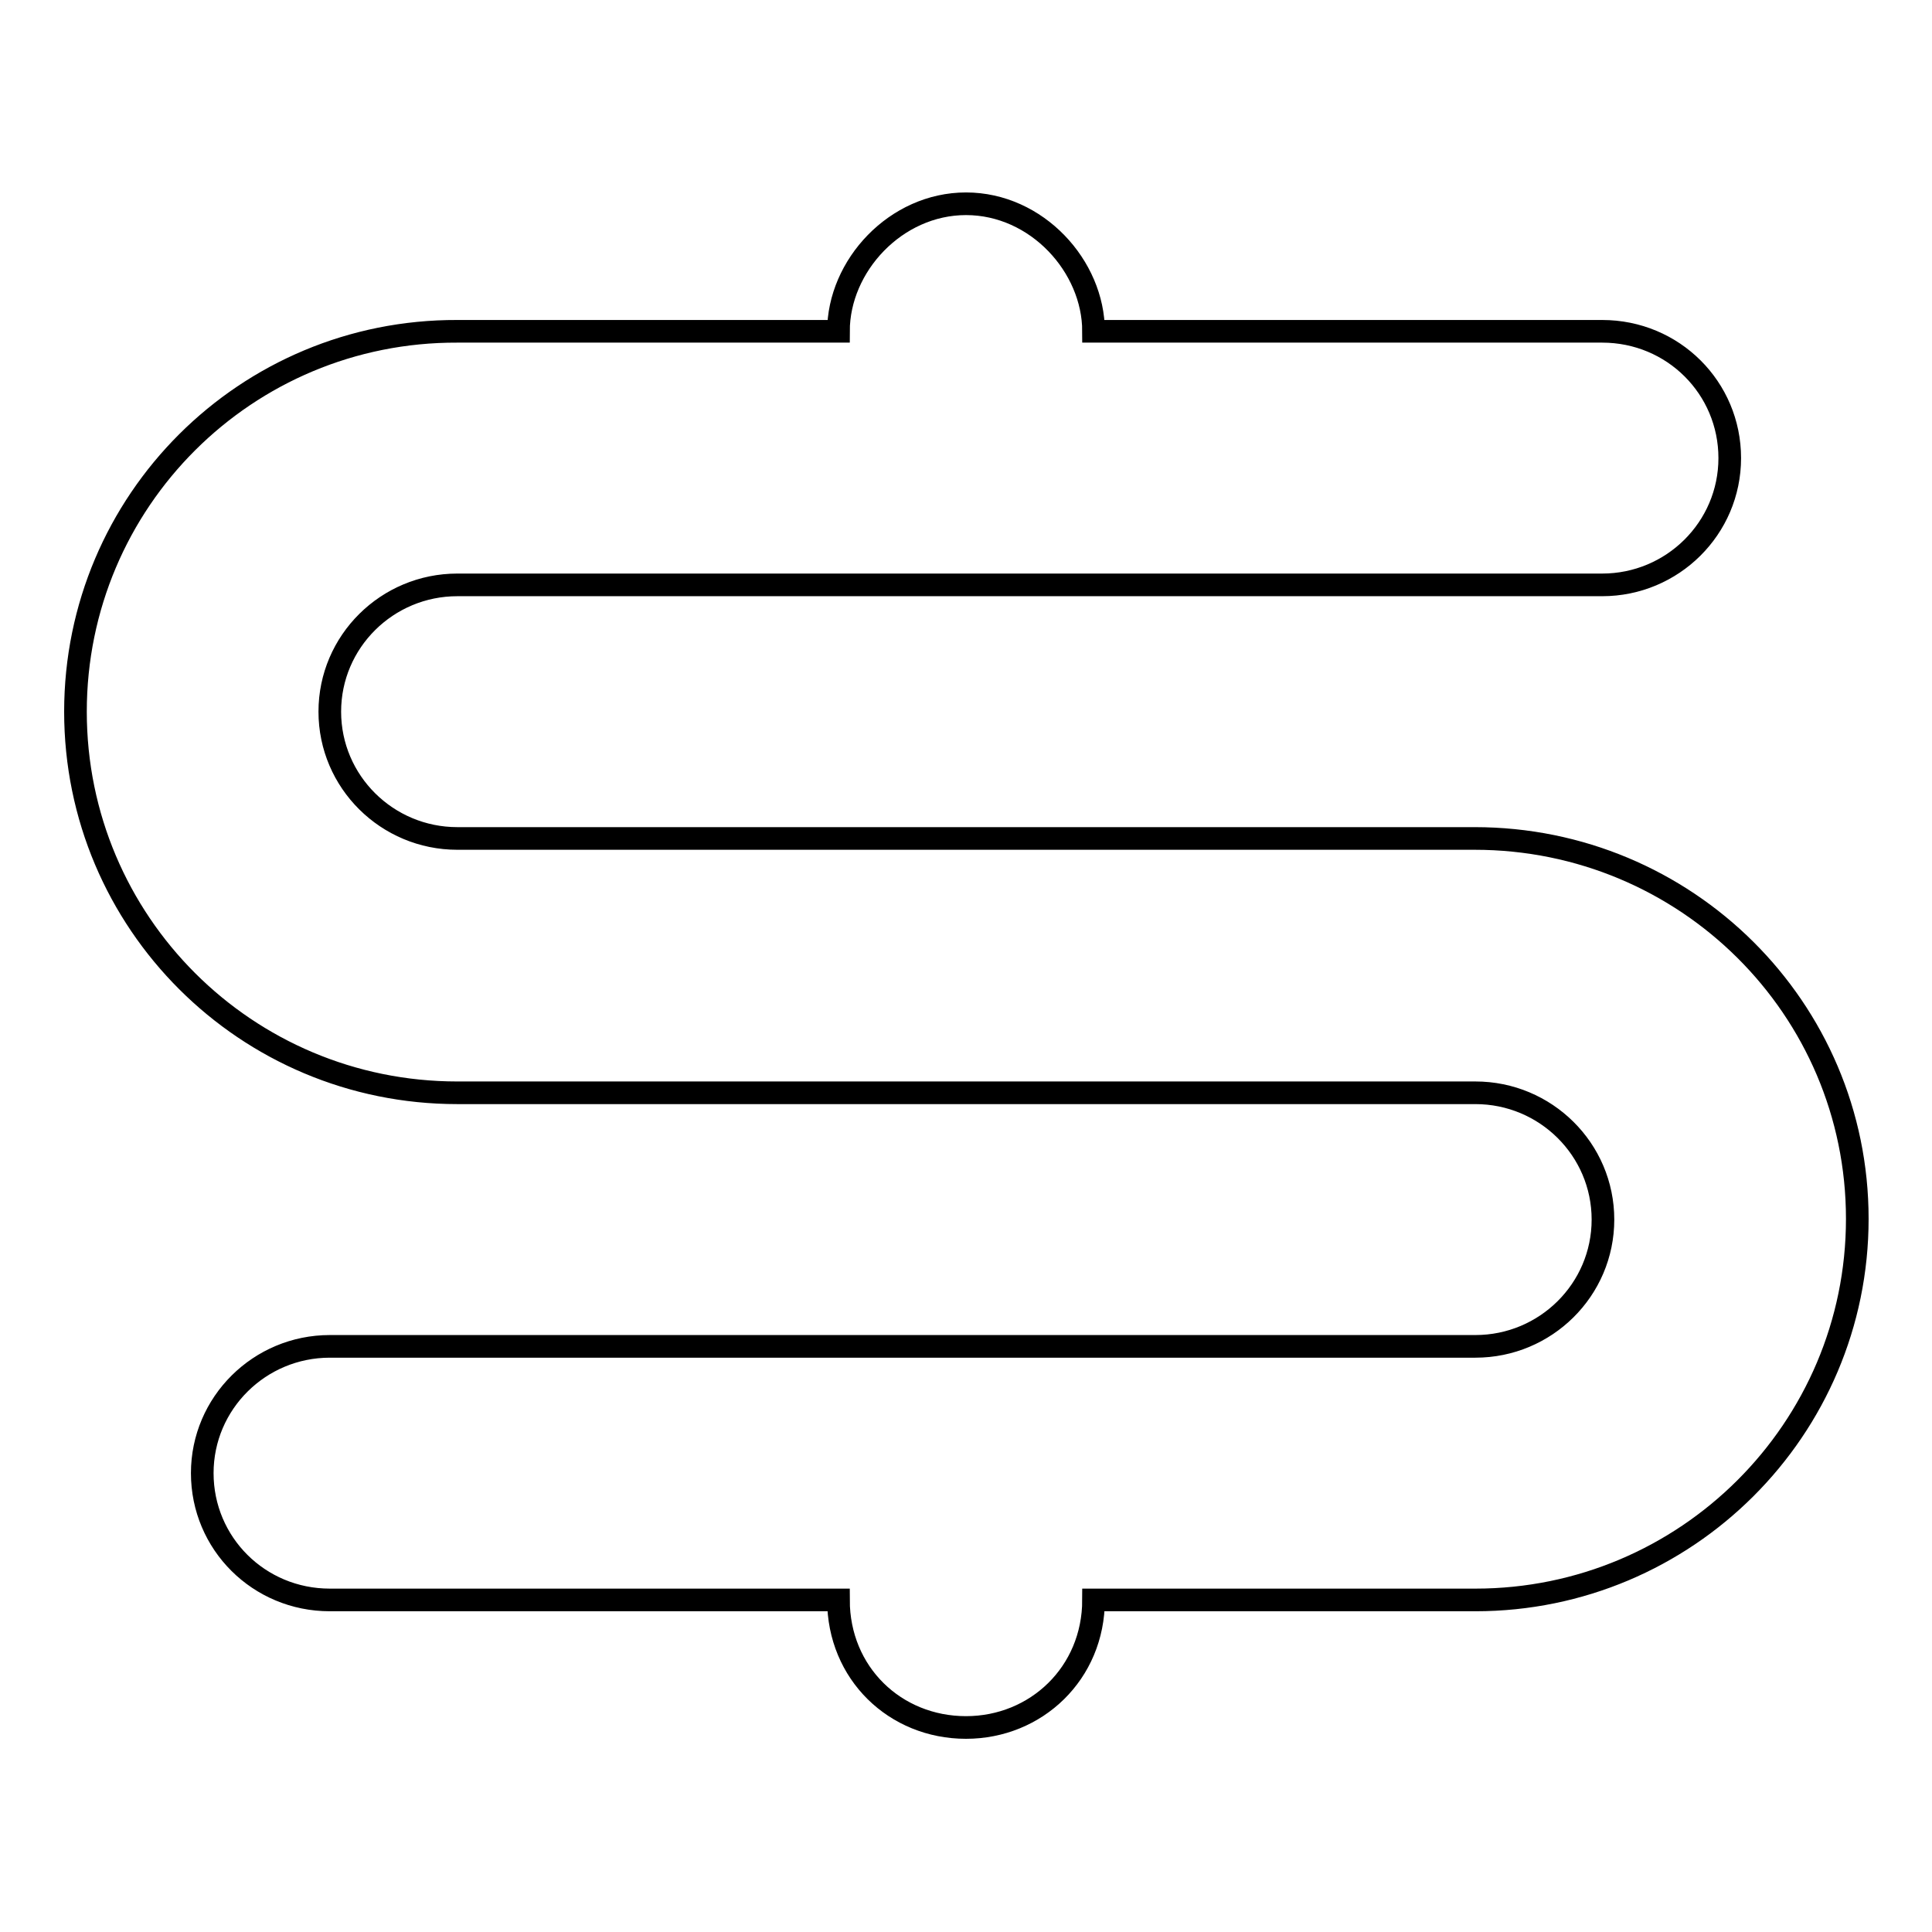 <?xml version="1.0" encoding="utf-8"?>
<!-- Svg Vector Icons : http://www.onlinewebfonts.com/icon -->
<!DOCTYPE svg PUBLIC "-//W3C//DTD SVG 1.1//EN" "http://www.w3.org/Graphics/SVG/1.1/DTD/svg11.dtd">
<svg version="1.1" xmlns="http://www.w3.org/2000/svg" xmlns:xlink="http://www.w3.org/1999/xlink" x="0px" y="0px" viewBox="0 0 256 256" enable-background="new 0 0 256 256" xml:space="preserve">
<g><g><path stroke-width="3" fill-opacity="0" stroke="#000000"  d="M195.4,111.1H60.6c-9.3,0-16.9-7.5-16.9-16.8s7.6-16.8,16.9-16.8h151.7c9.3,0,16.9-7.5,16.9-16.8s-7.5-16.8-16.9-16.8h-67.4c0-8.6-7.5-16.9-16.9-16.9c-9.3,0-16.9,8.2-16.9,16.9H60.6C32.6,43.8,10,66.4,10,94.3s22.6,50.5,50.6,50.5h134.9c9.3,0,16.9,7.5,16.9,16.8c0,9.3-7.6,16.8-16.9,16.8H43.7c-9.3,0-16.9,7.5-16.9,16.8c0,9.3,7.5,16.8,16.9,16.8h67.4c0,9.7,7.5,16.9,16.9,16.9c9.3,0,16.9-7.2,16.9-16.9h50.6c27.9,0,50.6-22.6,50.6-50.5S223.4,111.1,195.4,111.1z"/></g></g>
</svg>